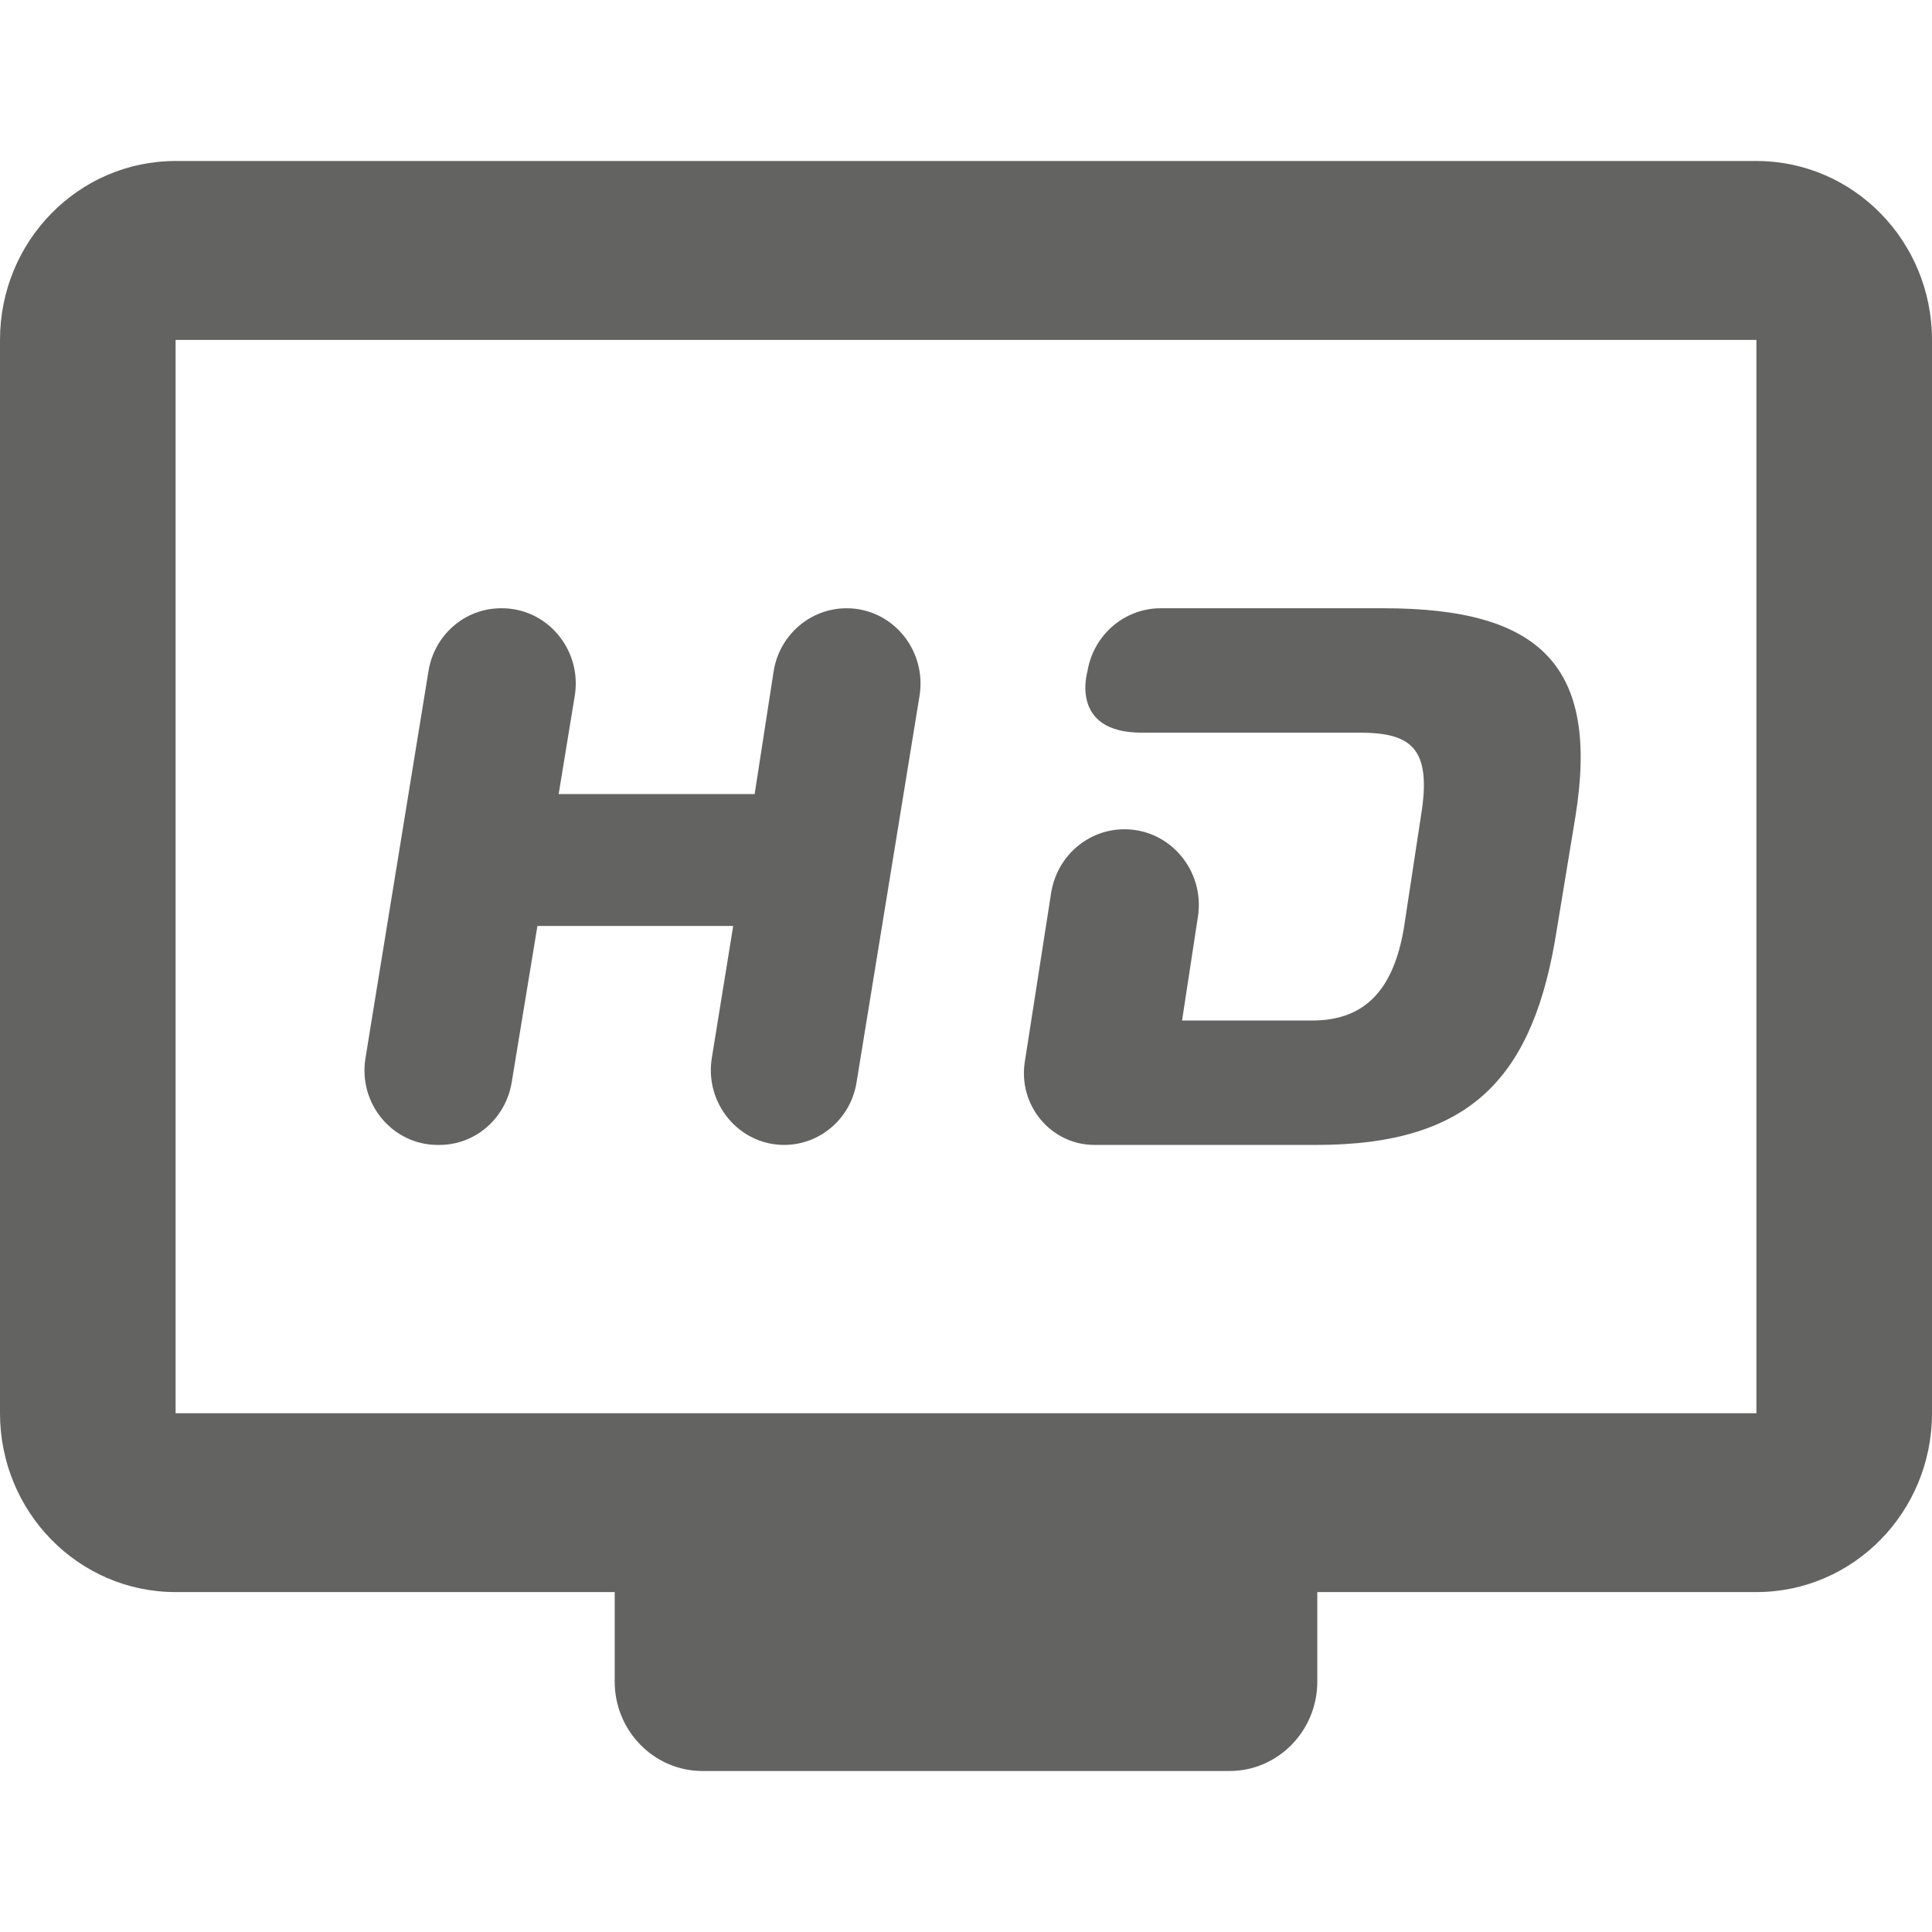 <?xml version="1.0" encoding="UTF-8"?>
<svg width="20px" height="20px" viewBox="0 0 18 15" version="1.1" xmlns="http://www.w3.org/2000/svg" xmlns:xlink="http://www.w3.org/1999/xlink">
    <!-- Generator: Sketch 59.1 (86144) - https://sketch.com -->
    <title>ic-tv</title>
    <desc>Created with Sketch.</desc>
    <g id="Icon" stroke="none" stroke-width="1" fill="none" fill-rule="evenodd">
        <g id="ic-tv" transform="translate(-7, -9)">
            <rect id="base" x="0" y="0" width="32" height="32"></rect>
            <path d="M8.636,9 C7.732,9 7,9.746 7,10.667 L7,20.667 C7,21.587 7.732,22.333 8.636,22.333 L12.727,22.333 L12.727,23.167 C12.727,23.627 13.094,24 13.545,24 L18.455,24 C18.906,24 19.273,23.627 19.273,23.167 L19.273,22.333 L23.364,22.333 C24.268,22.333 25,21.587 25,20.667 L25,10.667 C25,9.746 24.268,9 23.364,9 L8.636,9 Z M8.636,10.667 L23.364,10.667 L23.364,20.667 L8.636,20.667 L8.636,10.667 Z M11.669,13.167 C11.332,13.167 11.047,13.414 10.992,13.753 L10.405,17.358 C10.336,17.781 10.656,18.167 11.078,18.167 L11.094,18.167 C11.428,18.167 11.711,17.921 11.767,17.586 L12.007,16.127 L13.831,16.127 L13.632,17.356 C13.563,17.78 13.885,18.167 14.306,18.167 C14.64,18.167 14.926,17.921 14.98,17.586 L15.567,13.984 C15.636,13.555 15.313,13.167 14.888,13.167 C14.548,13.167 14.259,13.418 14.207,13.759 L14.031,14.898 L12.205,14.898 L12.355,13.982 C12.424,13.555 12.1,13.167 11.676,13.167 L11.669,13.167 Z M17.814,13.167 C17.475,13.167 17.186,13.417 17.131,13.757 C17.131,13.757 16.961,14.326 17.635,14.326 L19.664,14.326 C20.145,14.326 20.345,14.465 20.238,15.107 L20.078,16.157 C19.985,16.687 19.745,17.008 19.225,17.008 L18.013,17.008 L18.161,16.039 C18.226,15.612 17.901,15.226 17.477,15.226 C17.136,15.226 16.847,15.477 16.793,15.82 L16.548,17.392 C16.484,17.799 16.793,18.167 17.197,18.167 L19.265,18.167 C20.718,18.167 21.292,17.526 21.505,16.157 L21.678,15.107 C21.905,13.697 21.345,13.167 19.891,13.167 L17.814,13.167 Z" id="Shape" fill="#636362" fill-rule="nonzero"></path>
        </g>
    </g>
</svg>